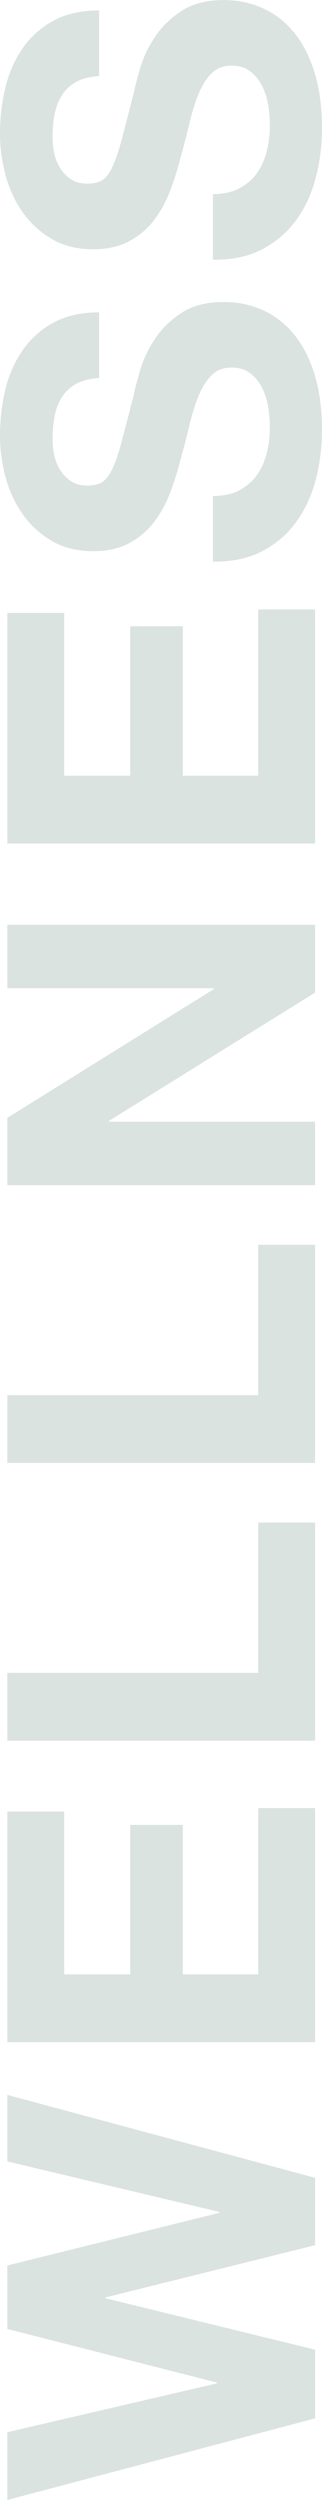 <?xml version="1.0" encoding="UTF-8"?><svg xmlns="http://www.w3.org/2000/svg" width="135.95" height="1053.4" viewBox="0 0 135.95 1053.4"><defs><style>.cls-1{isolation:isolate;}.cls-2{fill:#dbe3e1;}.cls-3{mix-blend-mode:darken;}</style></defs><g class="cls-1"><g id="_レイヤー_2"><g id="_背景"><g class="cls-3"><path class="cls-2" d="M133.04,946.02l-88.45,22.02v.36l88.45,21.66v28.94L3.09,1053.4v-28.57l88.45-20.57v-.36l-88.45-22.57v-26.75l89.54-22.2v-.36l-89.54-21.29v-28.03l129.95,34.94v28.39Z"/><path class="cls-2" d="M3.09,763.3h24.02v68.61h27.85v-62.97h22.2v62.97h31.85v-70.07h24.02v98.64H3.09v-97.19Z"/><path class="cls-2" d="M3.09,704.88h105.92v-63.34h24.02v91.91H3.09v-28.57Z"/><path class="cls-2" d="M3.09,587.85h105.92v-63.34h24.02v91.91H3.09v-28.57Z"/><path class="cls-2" d="M3.09,471.01l87.18-54.24v-.36H3.09v-26.75h129.95v28.57l-87,54.05v.36h87v26.75H3.09v-28.39Z"/><path class="cls-2" d="M3.09,258.25h24.02v68.61h27.85v-62.97h22.2v62.97h31.85v-70.07h24.02v98.64H3.09v-97.19Z"/><path class="cls-2" d="M101.01,206.57c3.03-1.58,5.49-3.67,7.37-6.28,1.88-2.61,3.28-5.67,4.19-9.19.91-3.52,1.37-7.16,1.37-10.92,0-2.55-.21-5.28-.64-8.19-.42-2.91-1.24-5.64-2.46-8.19-1.21-2.55-2.88-4.67-5-6.37-2.12-1.7-4.82-2.55-8.1-2.55-3.52,0-6.37,1.12-8.55,3.37-2.18,2.25-4,5.19-5.46,8.83-1.46,3.64-2.73,7.77-3.82,12.38-1.09,4.61-2.3,9.28-3.64,14.01-1.21,4.85-2.7,9.59-4.46,14.2-1.76,4.61-4.03,8.74-6.82,12.38-2.79,3.64-6.28,6.58-10.47,8.83-4.19,2.25-9.25,3.37-15.2,3.37-6.67,0-12.47-1.42-17.38-4.28-4.91-2.85-9.01-6.58-12.29-11.19-3.28-4.61-5.7-9.83-7.28-15.65-1.58-5.82-2.37-11.65-2.37-17.47,0-6.79.76-13.31,2.27-19.56,1.52-6.25,3.98-11.8,7.37-16.65,3.4-4.85,7.73-8.71,13.01-11.56,5.28-2.85,11.68-4.28,19.2-4.28v27.66c-3.88.24-7.1,1.06-9.65,2.46-2.55,1.4-4.55,3.25-6.01,5.55-1.46,2.31-2.49,4.95-3.09,7.92-.61,2.97-.91,6.22-.91,9.74,0,2.31.24,4.61.73,6.92.49,2.31,1.34,4.4,2.55,6.28,1.21,1.88,2.73,3.43,4.55,4.64,1.82,1.21,4.13,1.82,6.92,1.82,2.55,0,4.61-.48,6.19-1.46,1.58-.97,3.03-2.88,4.37-5.73,1.34-2.85,2.67-6.79,4-11.83,1.34-5.03,3.03-11.62,5.1-19.75.49-2.43,1.36-5.79,2.64-10.1,1.27-4.31,3.31-8.58,6.1-12.83,2.79-4.25,6.52-7.92,11.19-11.01,4.67-3.09,10.65-4.64,17.93-4.64,5.95,0,11.47,1.15,16.56,3.46,5.1,2.31,9.5,5.73,13.19,10.28,3.7,4.55,6.58,10.19,8.65,16.93,2.06,6.73,3.09,14.53,3.09,23.39,0,7.16-.88,14.1-2.64,20.84s-4.52,12.68-8.28,17.84c-3.76,5.16-8.55,9.25-14.38,12.29-5.82,3.03-12.74,4.49-20.75,4.37v-27.66c4.37,0,8.07-.79,11.1-2.37Z"/><path class="cls-2" d="M101.01,79.35c3.03-1.58,5.49-3.67,7.37-6.28,1.88-2.61,3.28-5.67,4.19-9.19.91-3.52,1.37-7.16,1.37-10.92,0-2.55-.21-5.28-.64-8.19-.42-2.91-1.24-5.64-2.46-8.19-1.21-2.55-2.88-4.67-5-6.37-2.12-1.7-4.82-2.55-8.1-2.55-3.52,0-6.37,1.12-8.55,3.37-2.18,2.25-4,5.19-5.46,8.83-1.46,3.64-2.73,7.77-3.82,12.38-1.09,4.61-2.3,9.28-3.64,14.01-1.21,4.85-2.7,9.59-4.46,14.2-1.76,4.61-4.03,8.74-6.82,12.38-2.79,3.64-6.28,6.58-10.47,8.83-4.19,2.25-9.25,3.37-15.2,3.37-6.67,0-12.47-1.42-17.38-4.28-4.91-2.85-9.01-6.58-12.29-11.19-3.28-4.61-5.7-9.83-7.28-15.65-1.58-5.82-2.37-11.65-2.37-17.47,0-6.79.76-13.31,2.27-19.56,1.52-6.25,3.98-11.8,7.37-16.65,3.4-4.85,7.73-8.71,13.01-11.56,5.28-2.85,11.68-4.28,19.2-4.28v27.66c-3.88.24-7.1,1.06-9.65,2.46-2.55,1.4-4.55,3.25-6.01,5.55-1.46,2.31-2.49,4.95-3.09,7.92-.61,2.97-.91,6.22-.91,9.74,0,2.31.24,4.61.73,6.92.49,2.31,1.34,4.4,2.55,6.28,1.21,1.88,2.73,3.43,4.55,4.64,1.82,1.21,4.13,1.82,6.92,1.82,2.55,0,4.61-.48,6.19-1.46,1.58-.97,3.03-2.88,4.37-5.73,1.34-2.85,2.67-6.79,4-11.83,1.34-5.03,3.03-11.62,5.1-19.75.49-2.43,1.36-5.79,2.64-10.1,1.27-4.31,3.31-8.58,6.1-12.83,2.79-4.25,6.52-7.92,11.19-11.01,4.67-3.09,10.65-4.64,17.93-4.64,5.95,0,11.47,1.15,16.56,3.46,5.1,2.31,9.5,5.73,13.19,10.28,3.7,4.55,6.58,10.19,8.65,16.93,2.06,6.73,3.09,14.53,3.09,23.39,0,7.16-.88,14.1-2.64,20.84s-4.52,12.68-8.28,17.84c-3.76,5.16-8.55,9.25-14.38,12.29-5.82,3.03-12.74,4.49-20.75,4.37v-27.66c4.37,0,8.07-.79,11.1-2.37Z"/></g></g></g></g></svg>